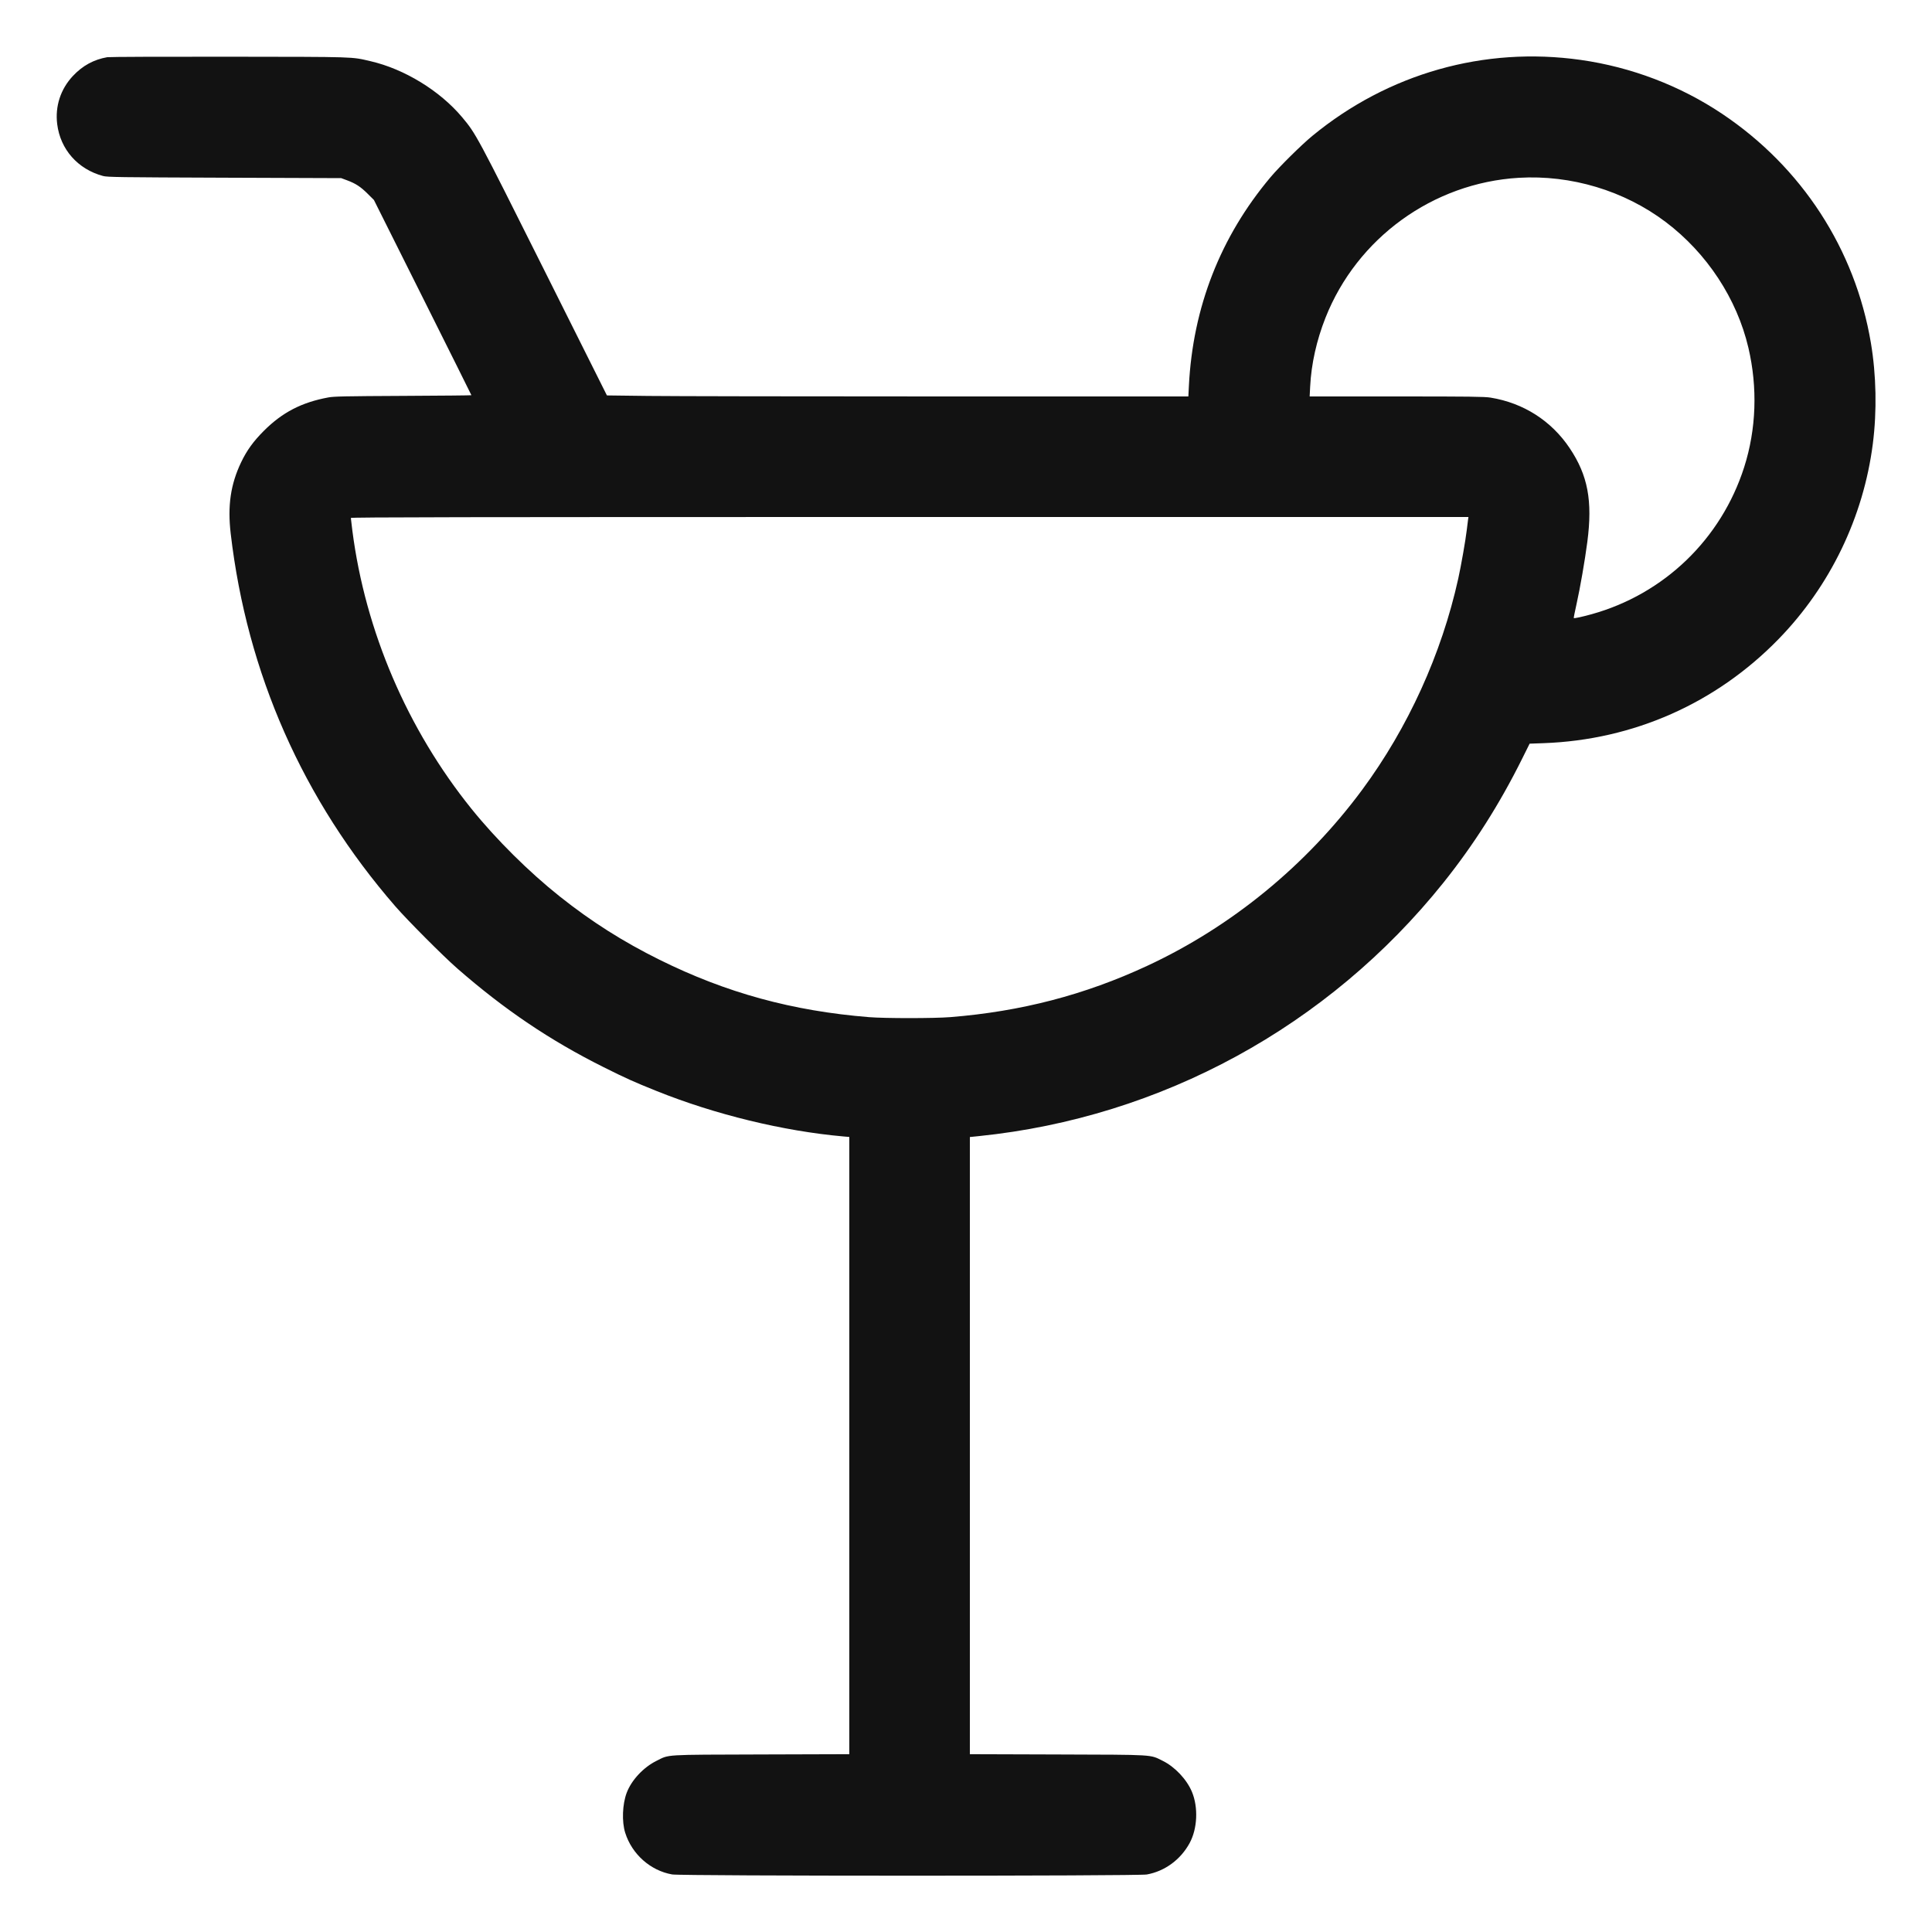 <svg xmlns="http://www.w3.org/2000/svg" width="24" height="24" viewBox="0 0 2500 2500" version="1.1">
	<path d="M 138.831 74.005 C 121.348 77.023, 106.795 84.981, 94.266 98.375 C 78.368 115.370, 71.148 137.552, 74.013 160.602 C 78.079 193.324, 100.669 218.918, 133.244 227.709 C 138.940 229.246, 153.016 229.446, 290.500 229.948 L 441.500 230.500 448.988 233.272 C 460.137 237.400, 466.597 241.602, 475.673 250.629 L 483.847 258.759 546.923 384.863 C 581.616 454.220, 610 511.167, 610 511.411 C 610 511.656, 570.288 512.043, 521.750 512.270 C 446.983 512.621, 432.196 512.925, 424.964 514.259 C 390.317 520.652, 365.364 533.563, 341.464 557.464 C 327.847 571.080, 319.319 582.883, 311.971 598.281 C 298.368 626.789, 294.332 654.491, 298.536 690.500 C 319.664 871.478, 391.858 1034.917, 511.588 1172.822 C 527.173 1190.773, 573.752 1237.496, 591.592 1253.072 C 652.840 1306.550, 711.588 1346.191, 781 1380.878 C 809.846 1395.293, 819.738 1399.746, 849.465 1411.700 C 925.166 1442.140, 1013.473 1463.633, 1091.250 1470.546 L 1099 1471.235 1099 1870.574 L 1099 2269.913 985.250 2270.261 C 857.173 2270.653, 866.497 2270.086, 849.500 2278.520 C 832.580 2286.916, 817.085 2303.527, 810.942 2319.854 C 805.347 2334.725, 804.497 2357.134, 808.983 2371.500 C 817.665 2399.300, 841.659 2420.617, 869.790 2425.523 C 881.980 2427.648, 1472.270 2427.696, 1484 2425.572 C 1507.281 2421.357, 1527.644 2406.426, 1539.333 2385 C 1549.498 2366.367, 1550.745 2338.661, 1542.324 2318.552 C 1535.616 2302.533, 1520.345 2286.325, 1504.652 2278.568 C 1487.703 2270.189, 1495.913 2270.688, 1368.250 2270.281 L 1255 2269.920 1255 1870.617 L 1255 1471.314 1266.750 1470.111 C 1502.739 1445.951, 1718.868 1328.070, 1867.600 1142.395 C 1906.912 1093.318, 1940.373 1040.660, 1969.582 981.902 L 1979.324 962.305 1997.412 961.653 C 2113.659 957.466, 2220.540 910.105, 2301.534 826.891 C 2368.243 758.356, 2411.300 669.127, 2423.433 574.281 C 2428.841 532, 2427.940 485.382, 2420.906 443.606 C 2400.502 322.422, 2331.477 216.193, 2228.299 147.186 C 2173.950 110.837, 2110.929 86.826, 2045.500 77.539 C 1920.666 59.820, 1796.387 95, 1698.108 175.875 C 1684.045 187.449, 1655.462 215.715, 1643.885 229.500 C 1579.188 306.530, 1543.546 397.694, 1538.424 499.250 L 1537.730 513 1214.615 512.999 C 1036.902 512.998, 867.616 512.701, 838.424 512.338 L 785.348 511.677 703.769 348.589 C 616.960 175.042, 615.884 173.039, 598.063 151.778 C 569.290 117.452, 523.327 89.311, 479.500 79.188 C 454.070 73.315, 463.156 73.603, 296.500 73.392 C 212.350 73.286, 141.399 73.562, 138.831 74.005 M 1965.256 230.080 C 1854.318 236.681, 1755.993 307.894, 1715.159 411.216 C 1703.610 440.438, 1696.822 470.910, 1695.341 500.179 L 1694.692 513 1807.096 513.004 C 1902.282 513.007, 1920.919 513.238, 1928.760 514.510 C 1971.312 521.411, 2007.415 544.462, 2031.147 579.880 C 2054.703 615.035, 2060.926 647.984, 2054.022 701 C 2050.869 725.209, 2044.672 760.962, 2040.079 781.444 C 2037.866 791.314, 2036.232 799.566, 2036.448 799.782 C 2037.063 800.396, 2047.442 798.156, 2059.500 794.807 C 2153.357 768.738, 2227.247 697.529, 2256.952 604.521 C 2272.630 555.433, 2274.529 501.733, 2262.418 450 C 2247.582 386.625, 2208.737 327.543, 2155.444 287.290 C 2101.724 246.715, 2033.018 226.048, 1965.256 230.080 M 454.001 670.247 C 454.002 670.936, 454.880 678.314, 455.953 686.642 C 472.710 816.727, 527.087 943.677, 610.196 1046.743 C 642.048 1086.243, 684.624 1128.486, 724.500 1160.152 C 765.516 1192.724, 806.177 1218.509, 853.500 1241.958 C 939.949 1284.795, 1025.433 1308.208, 1124.500 1316.184 C 1145.174 1317.848, 1208.557 1317.840, 1229.500 1316.171 C 1321.197 1308.862, 1403.577 1287.414, 1484.500 1249.782 C 1593.501 1199.092, 1690.376 1119.749, 1762.690 1021.938 C 1821.962 941.767, 1865.397 846.296, 1886.950 748.807 C 1890.645 732.095, 1896.467 698.906, 1897.968 686 C 1898.576 680.775, 1899.320 674.817, 1899.622 672.761 L 1900.172 669.022 1177.086 669.008 C 598.282 668.996, 454 669.244, 454.001 670.247" stroke="none" fill="#121212" fill-rule="evenodd"></path>
</svg>